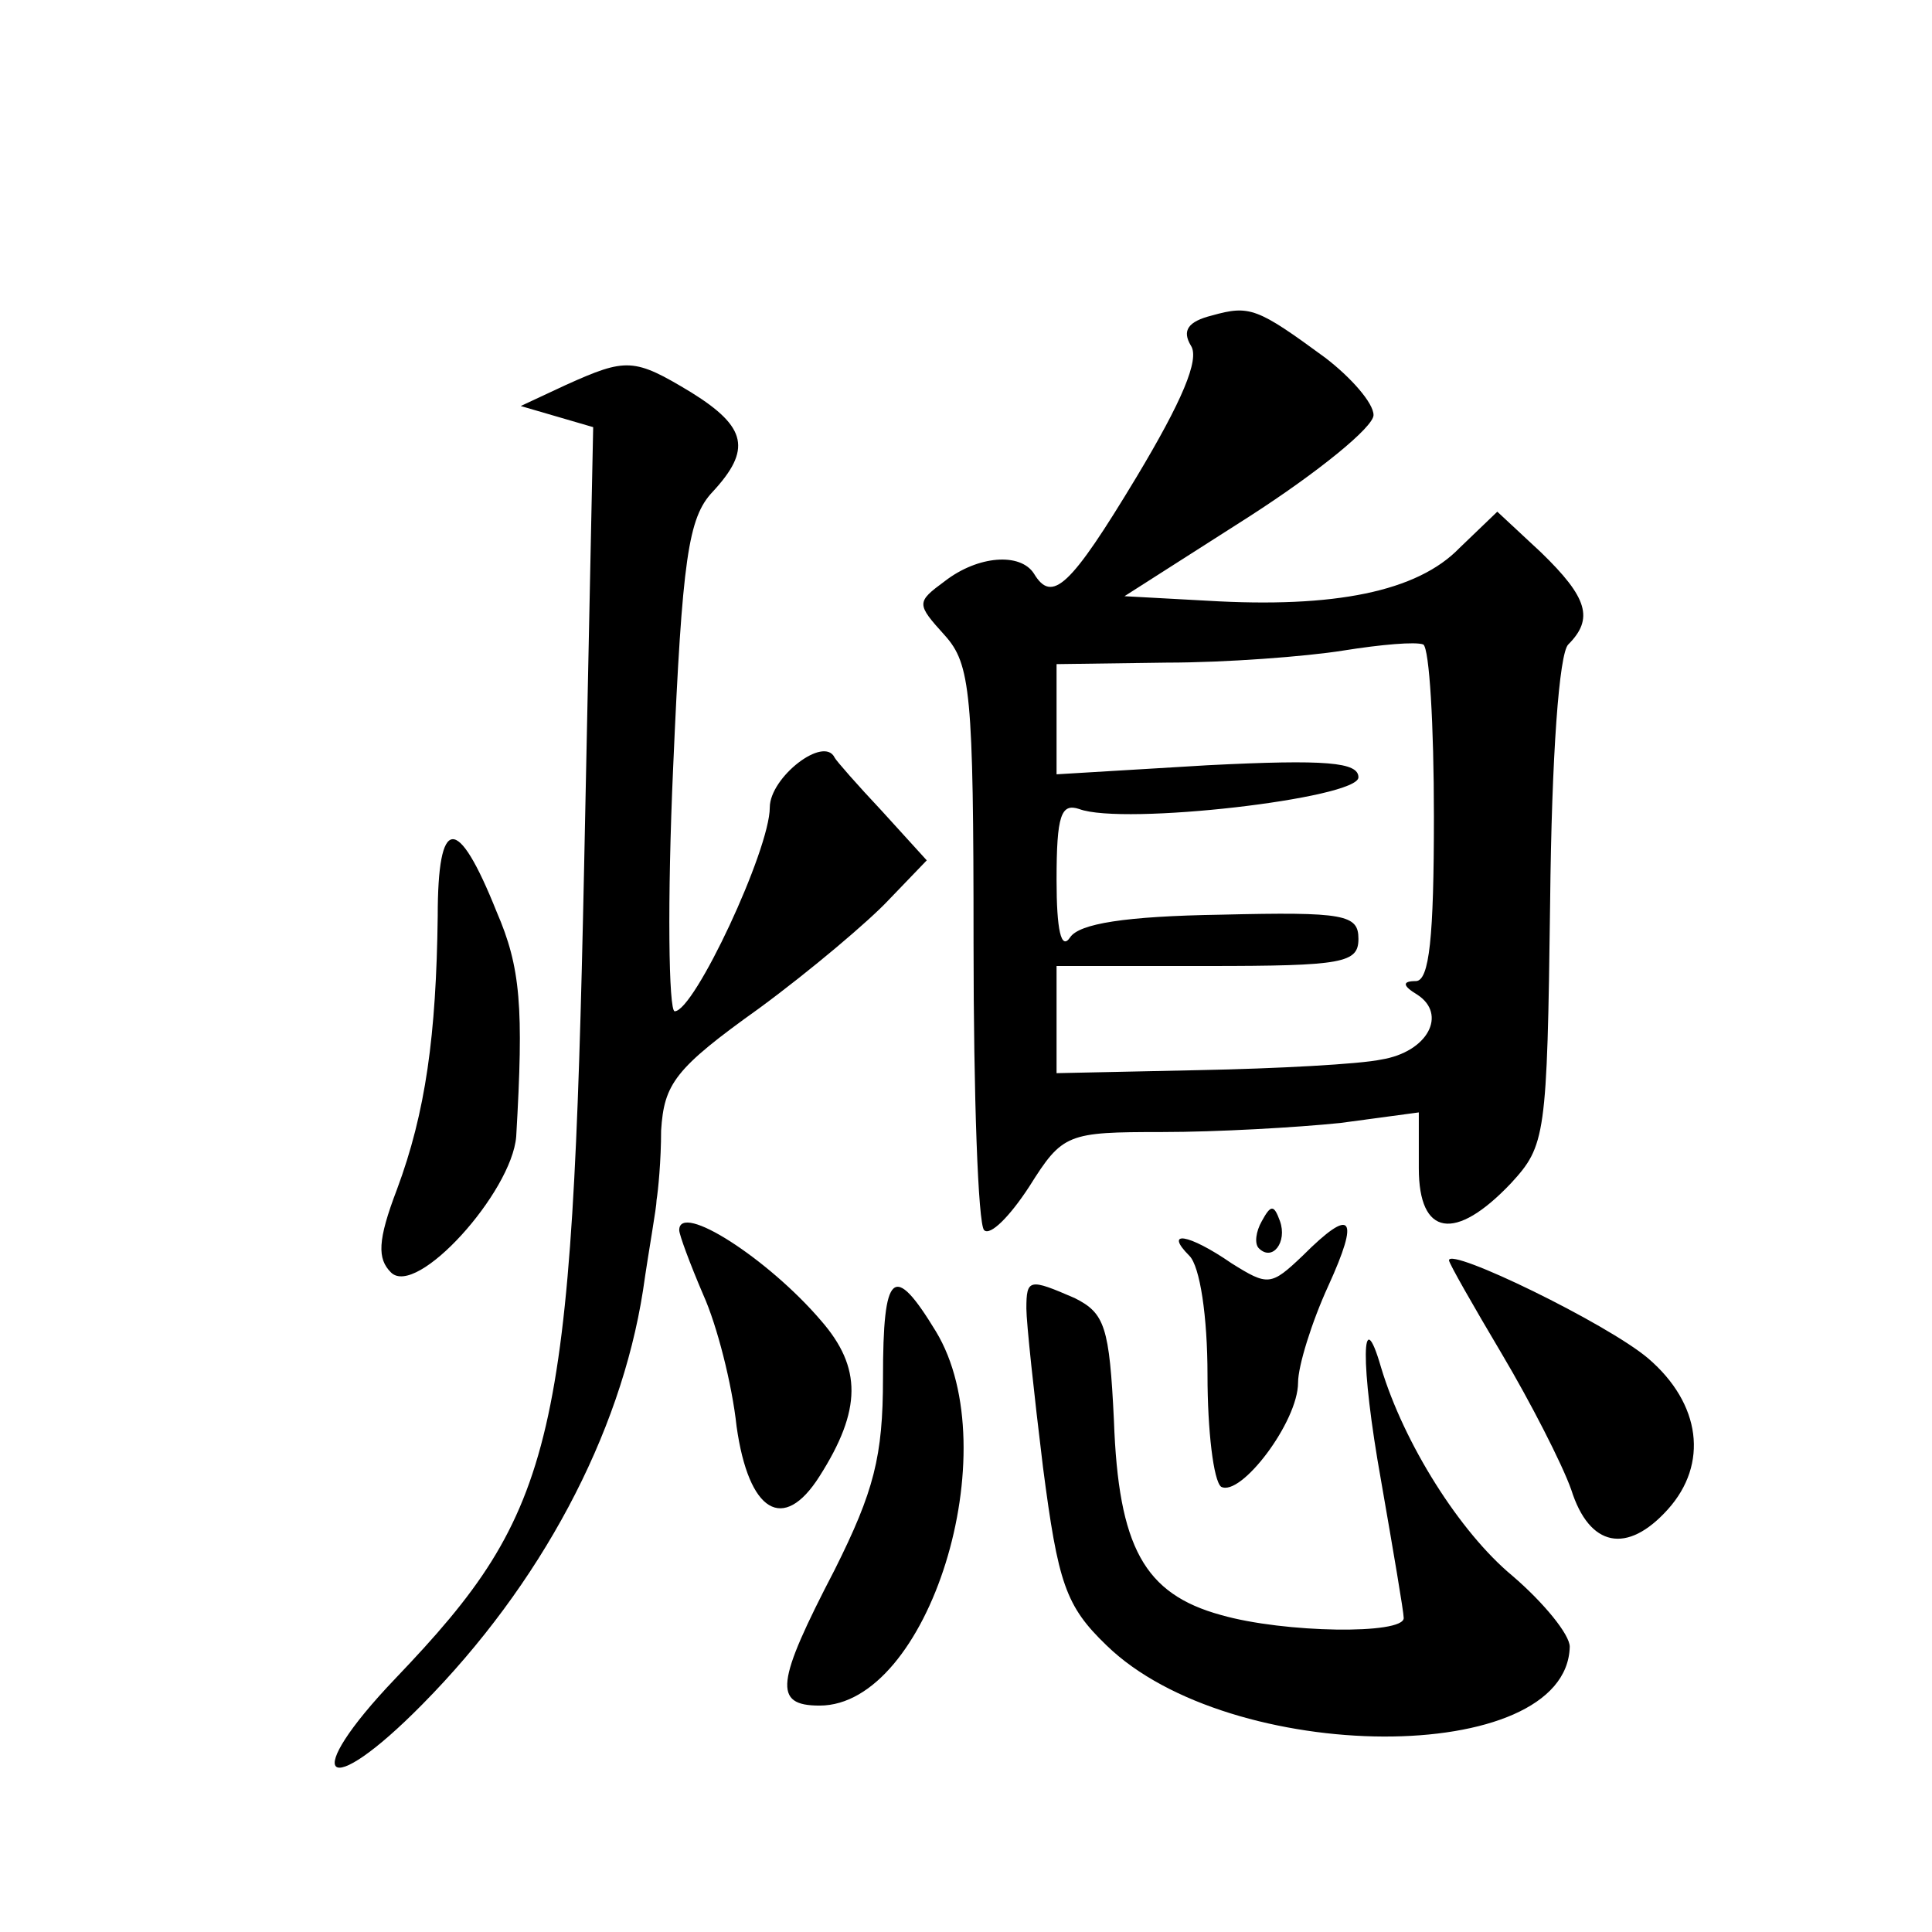 <?xml version="1.0" standalone="no"?>
<!DOCTYPE svg PUBLIC "-//W3C//DTD SVG 20010904//EN"
 "http://www.w3.org/TR/2001/REC-SVG-20010904/DTD/svg10.dtd">
<svg version="1.0" xmlns="http://www.w3.org/2000/svg"
 width="128pt" height="128pt" viewBox="0 0 128 128"
 preserveAspectRatio="xMidYMid meet">
<g transform="translate(0,128) scale(0.1,-0.1)"
fill="#0" stroke="none">
<path d="M803 1071 c-16 -4 -20 -10 -14 -20 6 -9 -6 -37 -36 -87 -44 -73 -56 -84
-68 -64 -9 14 -37 12 -59 -5 -19 -14 -19 -15 0 -36 17 -19 19 -38 19 -204 0 -101
3 -186 7 -190 4 -4 17 9 30 29 22 35 25 36 88 36 36 0 89 3 118 6 l52 7 0 -37 c0
-45 24 -49 61 -10 23 25 24 31 26 186 1 98 6 165 12 171 17 17 13 31 -18 61 l-29
27 -25 -24 c-28 -29 -83 -40 -167 -35 l-55 3 83 53 c45 29 82 59 82 67 0 8 -15
25 -32 38 -45 33 -50 35 -75 28z m147 -332 c0 -80 -3 -109 -12 -109 -9 0 -9 -3
1 -9 20 -13 7 -38 -24 -43 -14 -3 -69 -6 -121 -7 l-94 -2 0 36 0 35 100 0 c90 0
100 2 100 18 0 16 -9 18 -91 16 -64 -1 -94 -6 -100 -15 -6 -9 -9 5 -9 38 0 43 3
51 15 47 29 -11 185 7 185 21 0 10 -21 12 -100 8 l-100 -6 0 37 0 36 73 1 c39 0
92 4 117 8 25 4 48 6 53 4 4 -3 7 -53 7 -114z M375 1025 l-30 -14 24 -7 24 -7 -6
-291 c-8 -383 -18 -426 -125 -538 -64 -67 -47 -83 18 -17 78 79 131 178 146 274
4 28 9 55 9 60 1 6 3 26 3 46 2 31 9 41 65 81 34 25 73 58 86 72 l25 26 -30 33
c-16 17 -30 33 -31 35 -7 15 -43 -13 -43 -33 0 -28 -50 -135 -63 -135 -4 0 -5 73
-1 162 6 138 10 165 26 182 26 28 23 43 -14 66 -38 23 -43 23 -83 5z M290 673 c-1
-79 -8 -130 -27 -181 -13 -34 -13 -46 -4 -55 17 -17 80 53 83 90 5 86 3 112 -13
149 -26 65 -39 64 -39 -3z M836 471 c-4 -7 -5 -15 -2 -18 9 -9 19 4 14 18 -4 11
-6 11 -12 0z M450 465 c0 -3 7 -22 16 -43 9 -20 19 -59 22 -87 8 -57 31 -71 55
-33 28 44 28 72 1 103 -35 41 -94 79 -94 60z M863 448 c-21 -20 -23 -20 -47 -5
-29 20 -45 22 -28 5 7 -7 12 -40 12 -79 0 -37 4 -70 9 -74 13 -7 51 43 51 69 0
11 9 40 20 64 21 46 16 53 -17 20z M960 445 c0 -2 16 -30 35 -62 19 -32 40 -73
46 -90 12 -38 37 -43 64 -13 27 30 22 70 -13 100 -27 23 -132 74 -132 65z M585
367 c0 -52 -6 -75 -32 -127 -39 -75 -41 -90 -10 -90 72 0 125 169 77 248 -28 46
-35 40 -35 -31z M680 413 c0 -9 5 -56 11 -105 10 -77 15 -92 42 -118 82 -80 305
-81 307 -1 0 8 -17 29 -38 47 -35 29 -72 88 -87 138 -13 45 -14 3 0 -75 8 -46 15
-87 15 -91 0 -11 -79 -10 -121 2 -51 14 -68 45 -71 129 -3 62 -6 71 -26 81 -30
13 -32 13 -32 -7z"/>
</g>
</svg>
